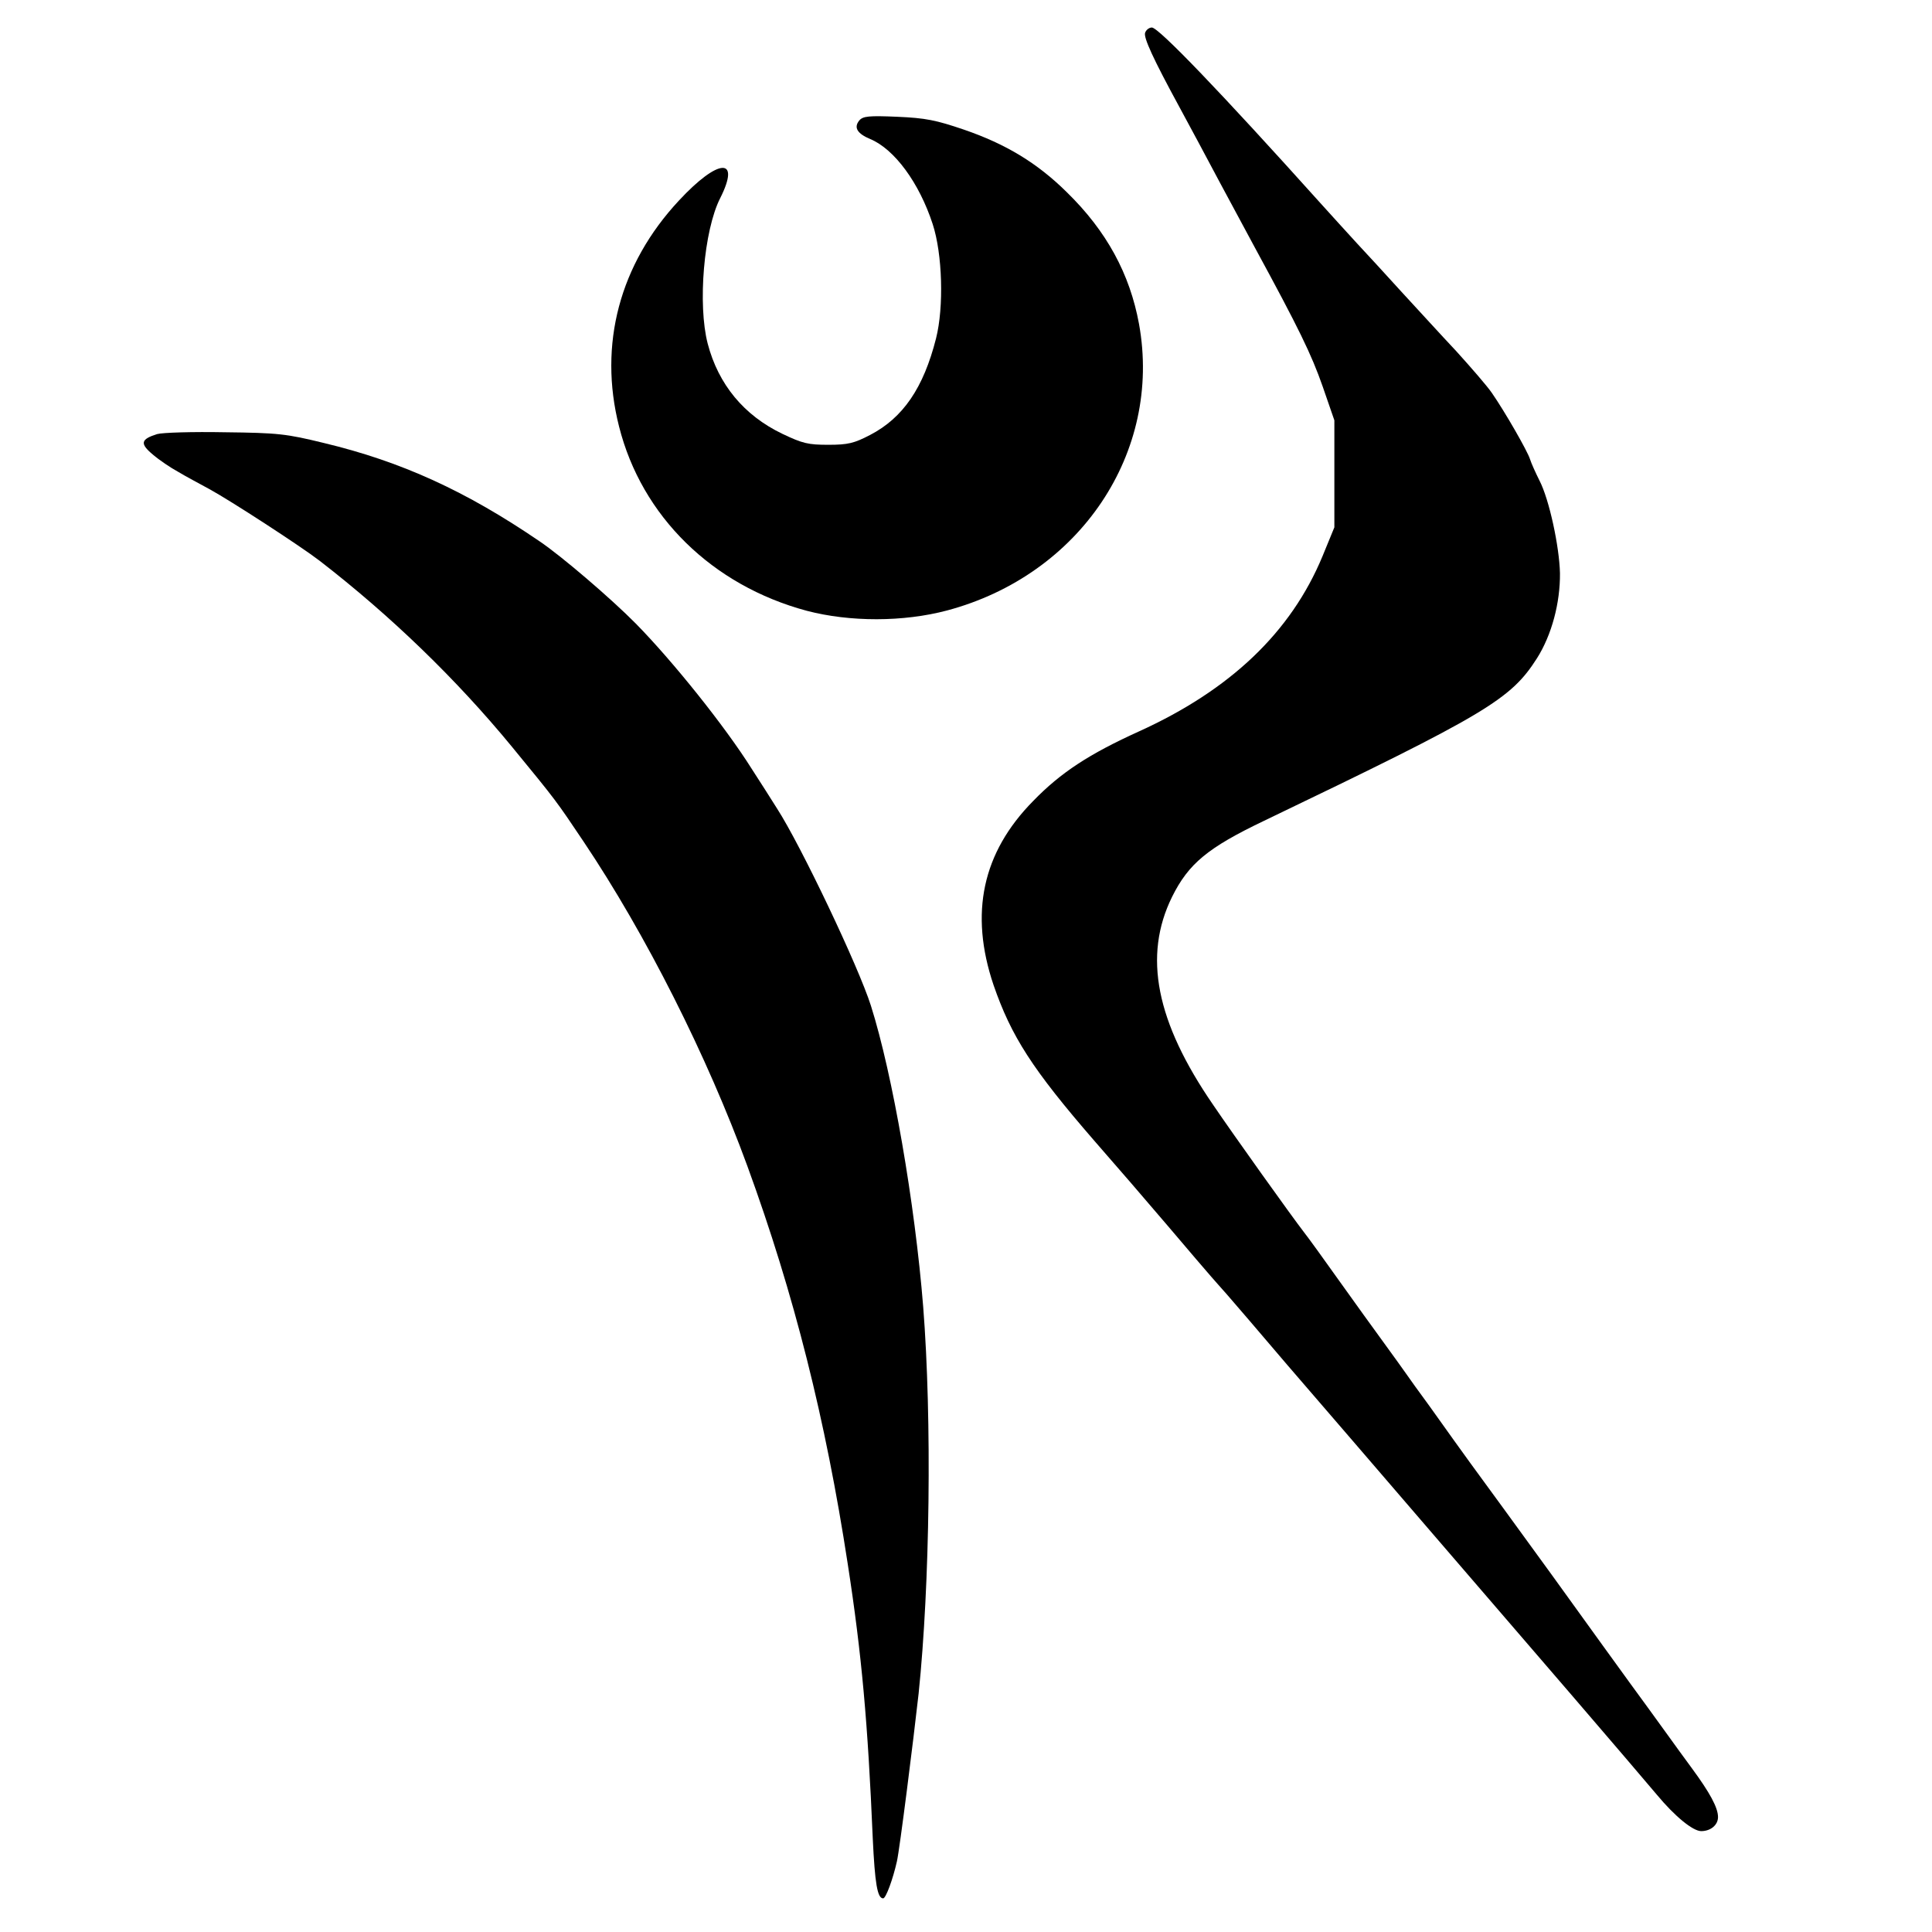 <?xml version="1.0" standalone="no"?>
<!DOCTYPE svg PUBLIC "-//W3C//DTD SVG 20010904//EN"
 "http://www.w3.org/TR/2001/REC-SVG-20010904/DTD/svg10.dtd">
<svg version="1.0" xmlns="http://www.w3.org/2000/svg"
 width="632pt" height="632pt" viewBox="0 0 632 632"
 preserveAspectRatio="xMidYMid meet">
<g transform="translate(0,632) scale(0.1,-0.1)"
fill="#000000" stroke="none">
<path d="M3746 6213 c-6 -15 26 -85 112 -243 37 -68 84 -156 134 -250 25 -47
76 -141 113 -210 144 -265 185 -349 222 -455 l38 -110 0 -175 0 -175 -39 -95
c-103 -248 -301 -437 -601 -573 -161 -73 -255 -134 -345 -227 -167 -169 -209
-368 -130 -602 58 -168 127 -276 330 -510 64 -73 172 -198 240 -278 68 -80
131 -154 141 -165 10 -11 33 -38 53 -60 19 -22 108 -125 197 -230 90 -104 305
-354 478 -555 334 -387 640 -743 731 -851 59 -71 118 -119 145 -119 31 0 55
20 55 46 0 31 -27 80 -85 159 -24 33 -61 83 -80 110 -20 28 -48 66 -63 87 -40
54 -248 342 -317 438 -11 15 -83 114 -160 220 -77 105 -149 204 -160 220 -11
15 -47 66 -80 112 -33 45 -67 92 -75 104 -8 12 -41 57 -72 100 -32 44 -98 135
-147 204 -49 69 -101 141 -116 160 -38 49 -231 319 -296 415 -188 273 -230
488 -135 681 54 109 117 161 301 249 729 350 807 397 893 532 48 76 76 181 75
278 -2 87 -35 241 -67 303 -13 26 -27 57 -31 70 -8 26 -82 155 -125 217 -15
22 -68 83 -116 136 -49 52 -129 140 -179 194 -49 54 -115 126 -146 159 -31 34
-85 93 -120 132 -328 365 -529 574 -551 574 -9 0 -19 -8 -22 -17z"/>
<path d="M2811 5926 c-19 -23 -7 -43 36 -61 79 -33 160 -143 204 -278 32 -98
37 -271 11 -374 -41 -162 -108 -260 -216 -316 -52 -27 -72 -32 -136 -32 -66 0
-84 4 -151 36 -125 60 -209 161 -244 295 -33 127 -13 370 41 476 68 135 -6
131 -135 -8 -194 -208 -264 -471 -196 -739 74 -294 305 -520 614 -603 141 -37
316 -37 459 1 435 116 704 517 628 937 -30 164 -106 304 -236 431 -97 96 -200
158 -337 205 -91 31 -125 38 -218 42 -93 4 -112 2 -124 -12z"/>
<path d="M514 4900 c-54 -17 -57 -31 -14 -67 21 -18 58 -43 82 -56 23 -14 70
-39 103 -57 68 -37 299 -187 360 -234 233 -180 448 -388 629 -608 147 -179
145 -177 235 -311 204 -304 404 -701 536 -1062 153 -419 256 -830 328 -1300
46 -297 66 -522 82 -899 7 -147 15 -196 34 -196 9 0 32 63 45 121 9 39 54 396
71 549 37 356 44 895 15 1265 -27 338 -100 761 -171 985 -41 129 -229 524
-307 645 -21 33 -58 92 -83 130 -88 140 -259 353 -379 475 -80 81 -243 221
-316 270 -239 163 -450 260 -705 321 -123 30 -149 33 -324 35 -104 2 -204 -1
-221 -6z"/>
</g>
</svg>
